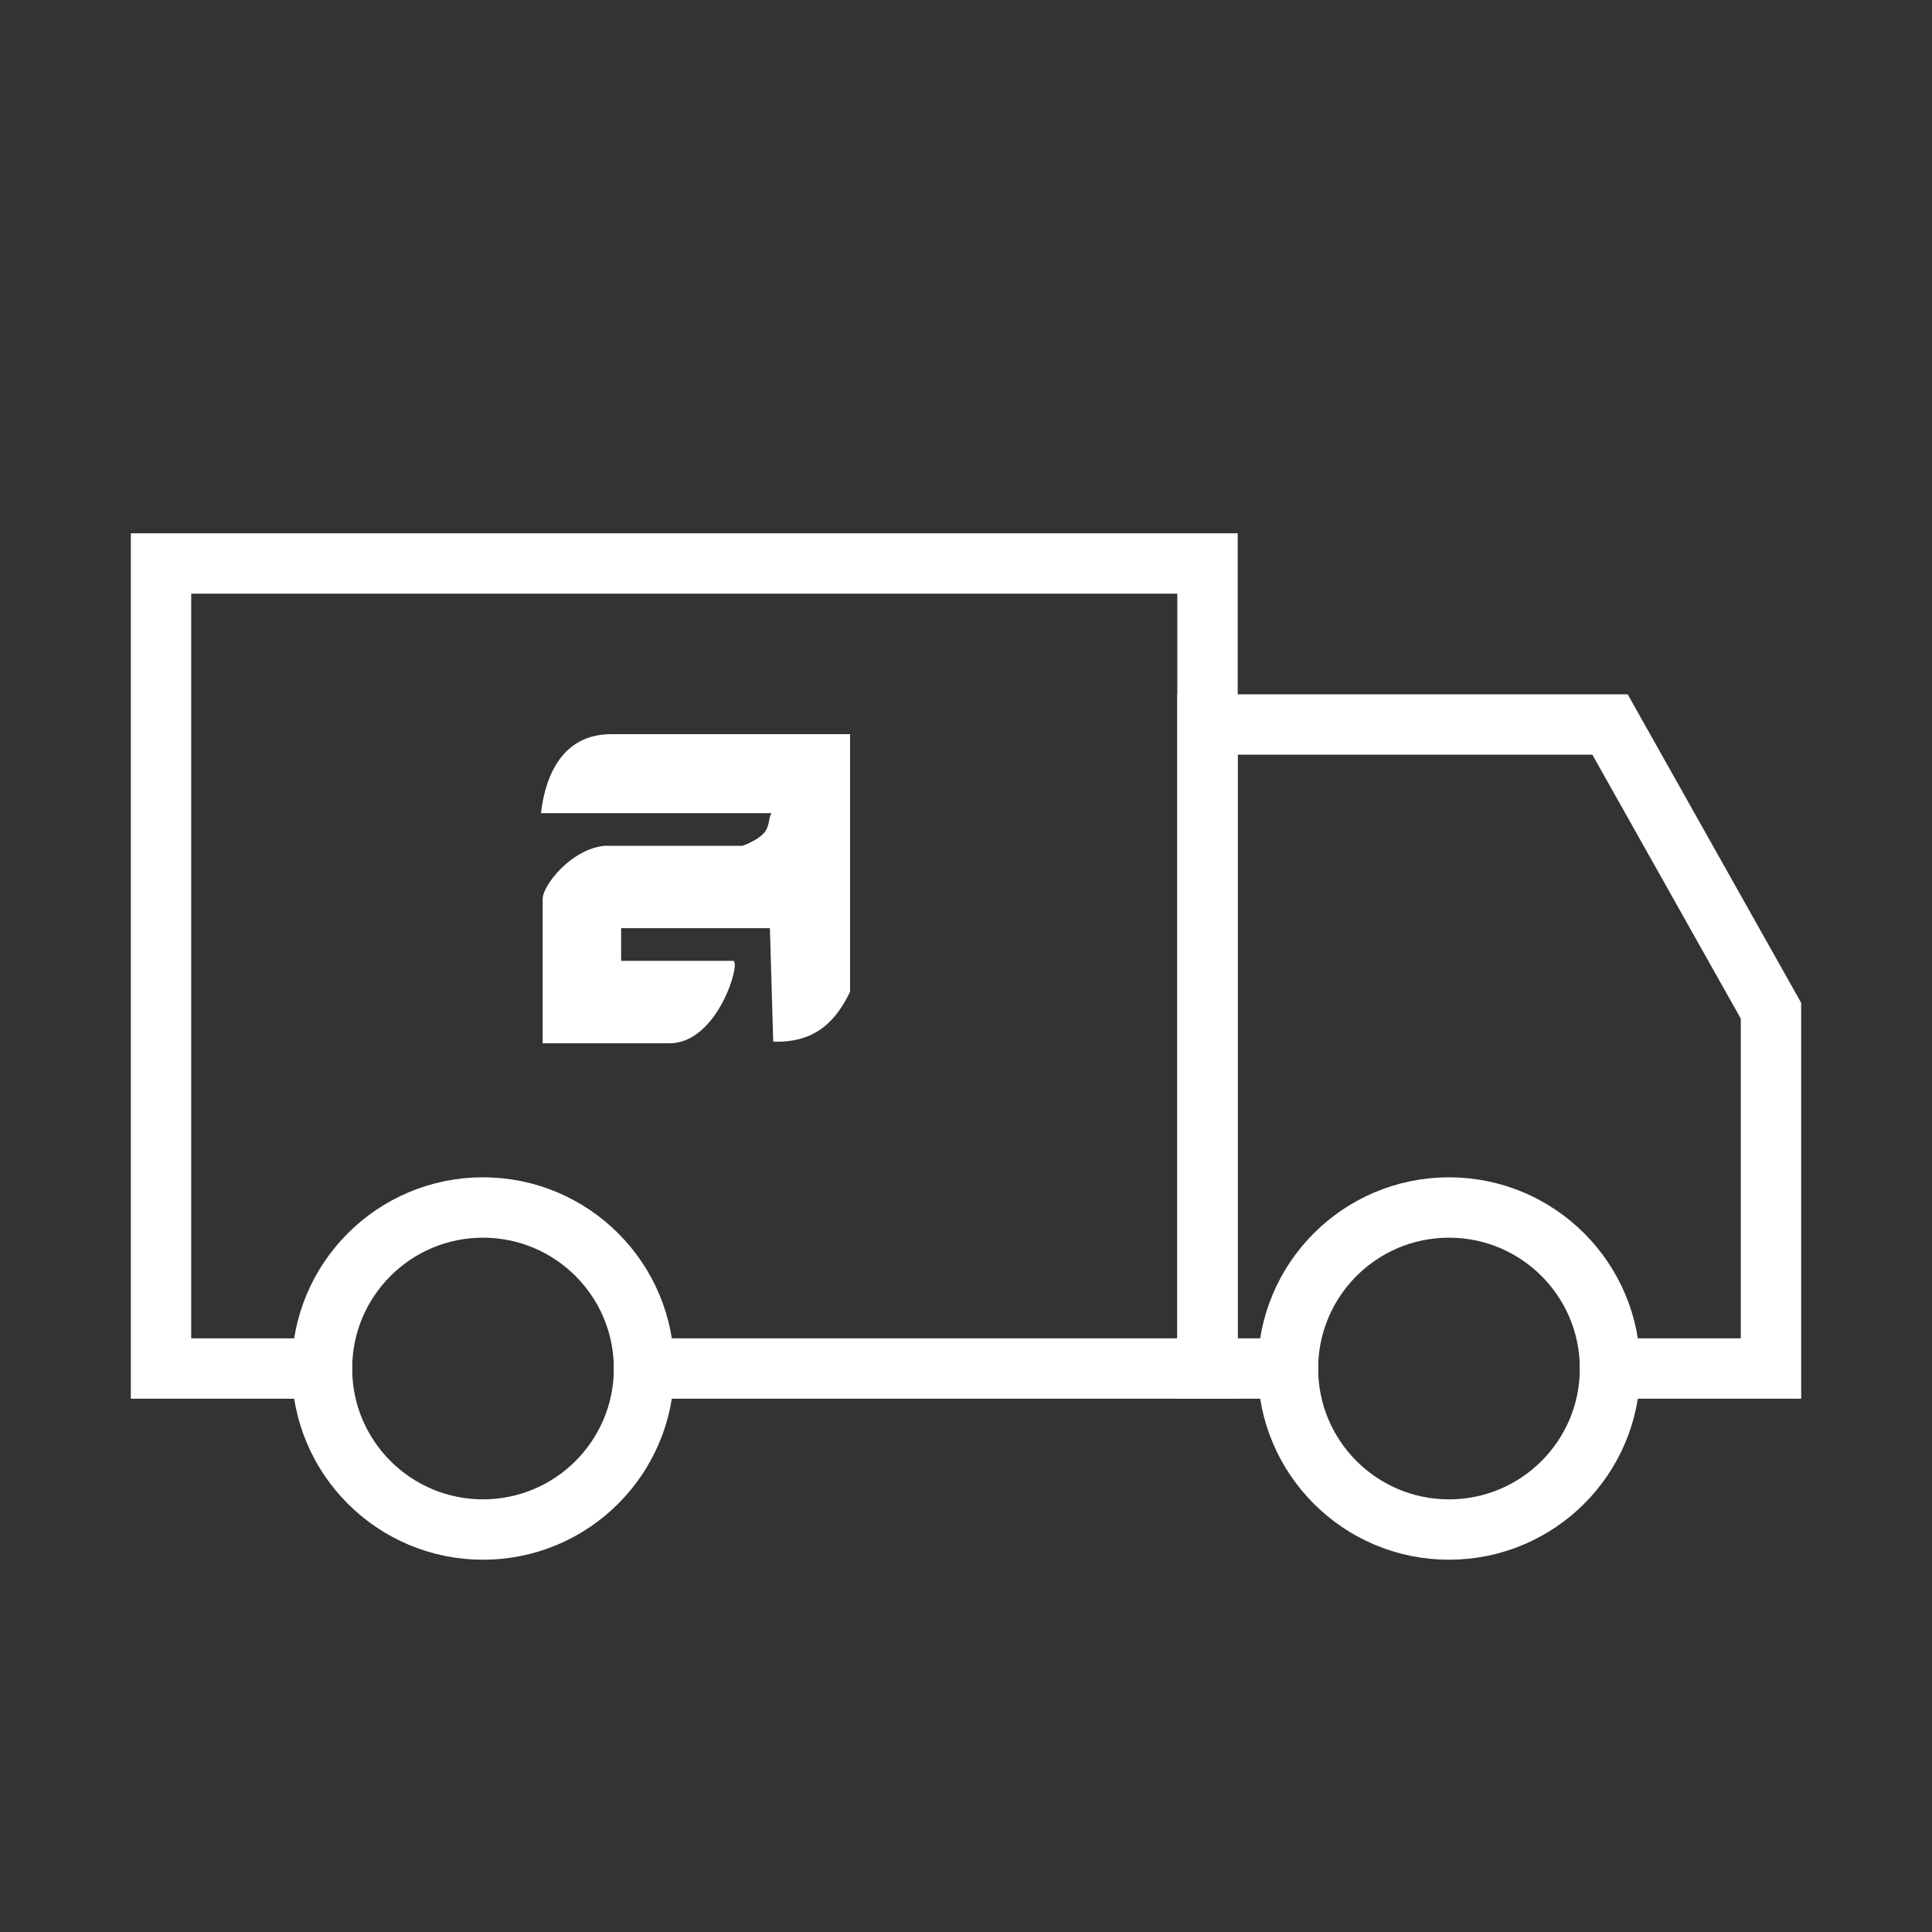 <?xml version="1.0" encoding="UTF-8"?> <svg xmlns="http://www.w3.org/2000/svg" width="32" height="32" viewBox="0 0 32 32" fill="none"><rect x="0" y="0" width="32" height="32" fill="#333333" stroke="none"/> <path d="M5.333 22.667H2.667V9.333H20V22.667H10.667" stroke="white" stroke-linecap="round"></path> <path d="M26.667 22.667H29.333V16.741L26.667 12H20V22.667H21.333" stroke="white" stroke-linecap="round"></path> <ellipse cx="8" cy="22.667" rx="2.667" ry="2.667" stroke="white"></ellipse> <ellipse cx="24" cy="22.667" rx="2.667" ry="2.667" stroke="white"></ellipse> <path fill-rule="evenodd" clip-rule="evenodd" d="M12.752 15.374H10.288V15.915H12.143C12.281 15.915 11.894 17.28 11.091 17.28H8.988V14.891C8.988 14.663 9.458 14.066 10.012 14.009C10.067 14.009 12.336 14.009 12.309 14.009C12.198 14.037 12.53 13.952 12.668 13.781C12.752 13.668 12.724 13.554 12.779 13.468H8.96C8.988 13.269 9.098 12.16 10.122 12.16H14.08V16.427C13.859 16.882 13.526 17.28 12.807 17.252" fill="white"></path> </svg> 